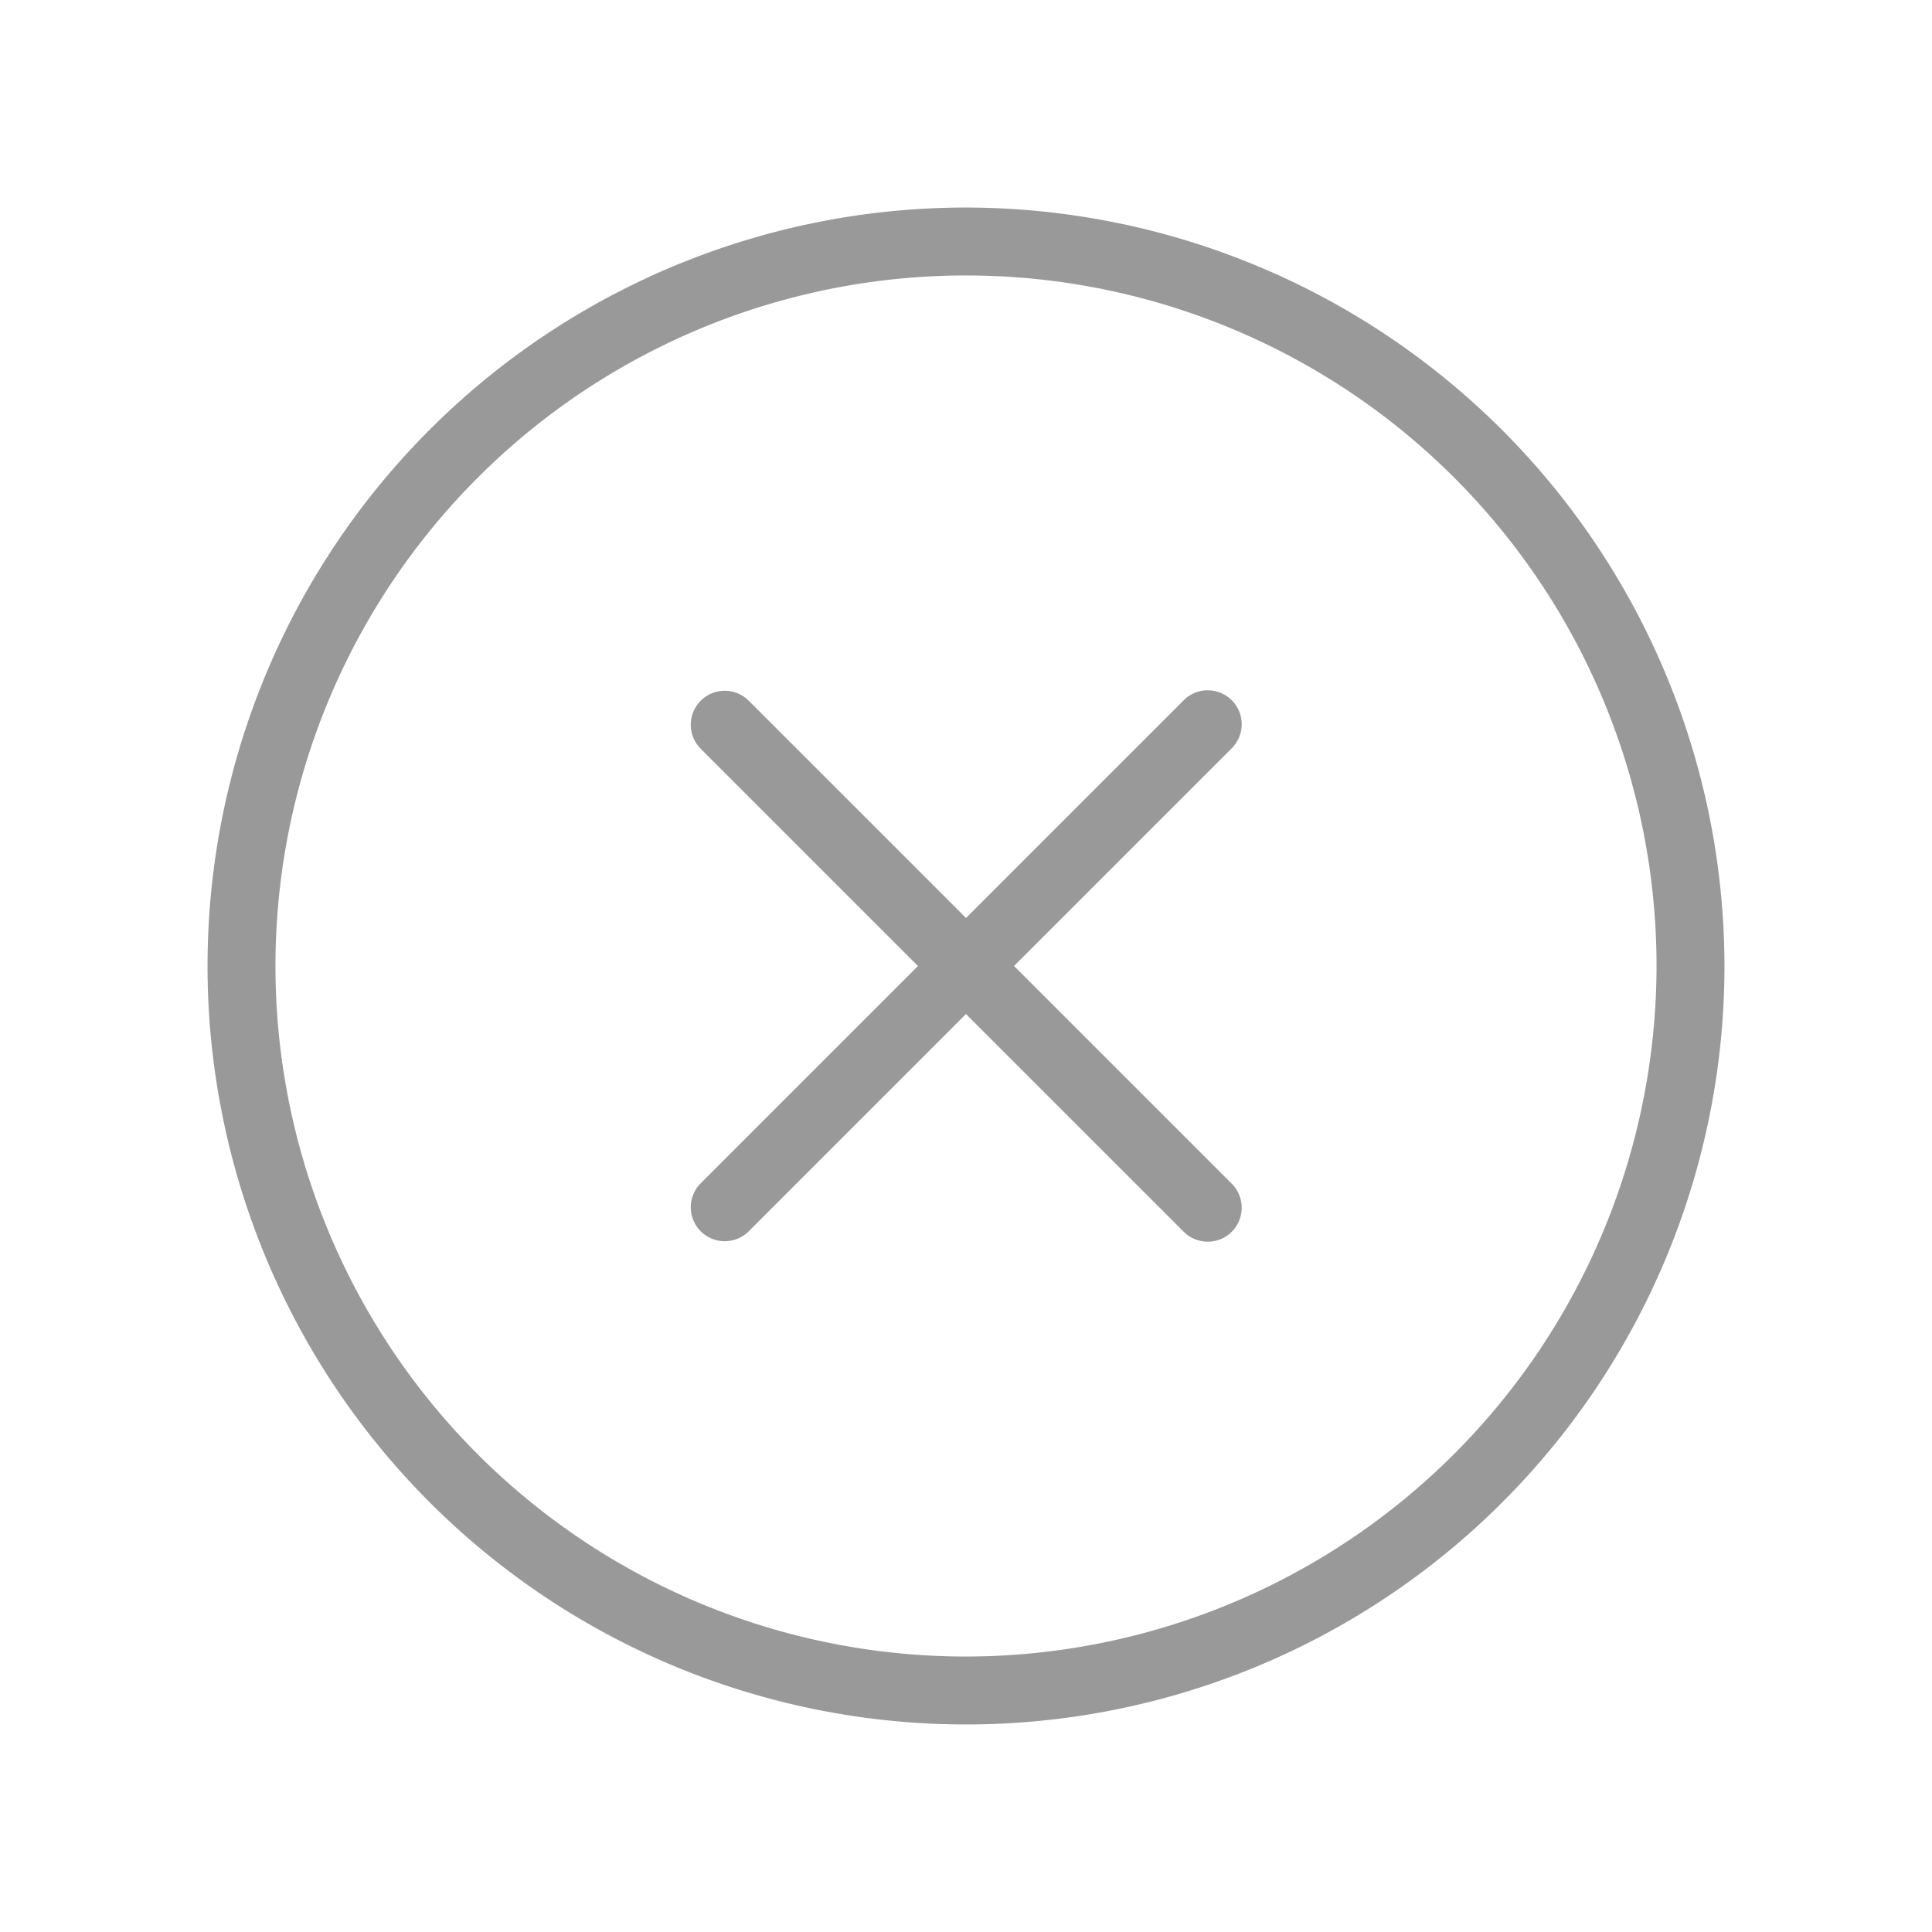<!DOCTYPE svg PUBLIC "-//W3C//DTD SVG 1.1//EN" "http://www.w3.org/Graphics/SVG/1.1/DTD/svg11.dtd">
<svg fill="#999" width="50px" height="50px" viewBox="0 0 256 256" id="Flat" xmlns="http://www.w3.org/2000/svg" stroke="#999">
<g id="SVGRepo_bgCarrier" stroke-width="0"/>
<g id="SVGRepo_tracerCarrier" stroke-linecap="round" stroke-linejoin="round"/>
<g id="SVGRepo_iconCarrier"> <path d="M128,28a100,100,0,1,0,100,100A100.113,100.113,0,0,0,128,28Zm0,192a92,92,0,1,1,92-92A92.104,92.104,0,0,1,128,220ZM162.828,98.829l-29.171,29.171,29.171,29.171a4,4,0,1,1-5.656,5.657L128,133.657,98.828,162.829a4,4,0,0,1-5.656-5.657l29.171-29.171L93.172,98.829a4,4,0,0,1,5.656-5.657L128,122.343l29.172-29.172a4,4,0,1,1,5.656,5.657Z"/> </g>
</svg>